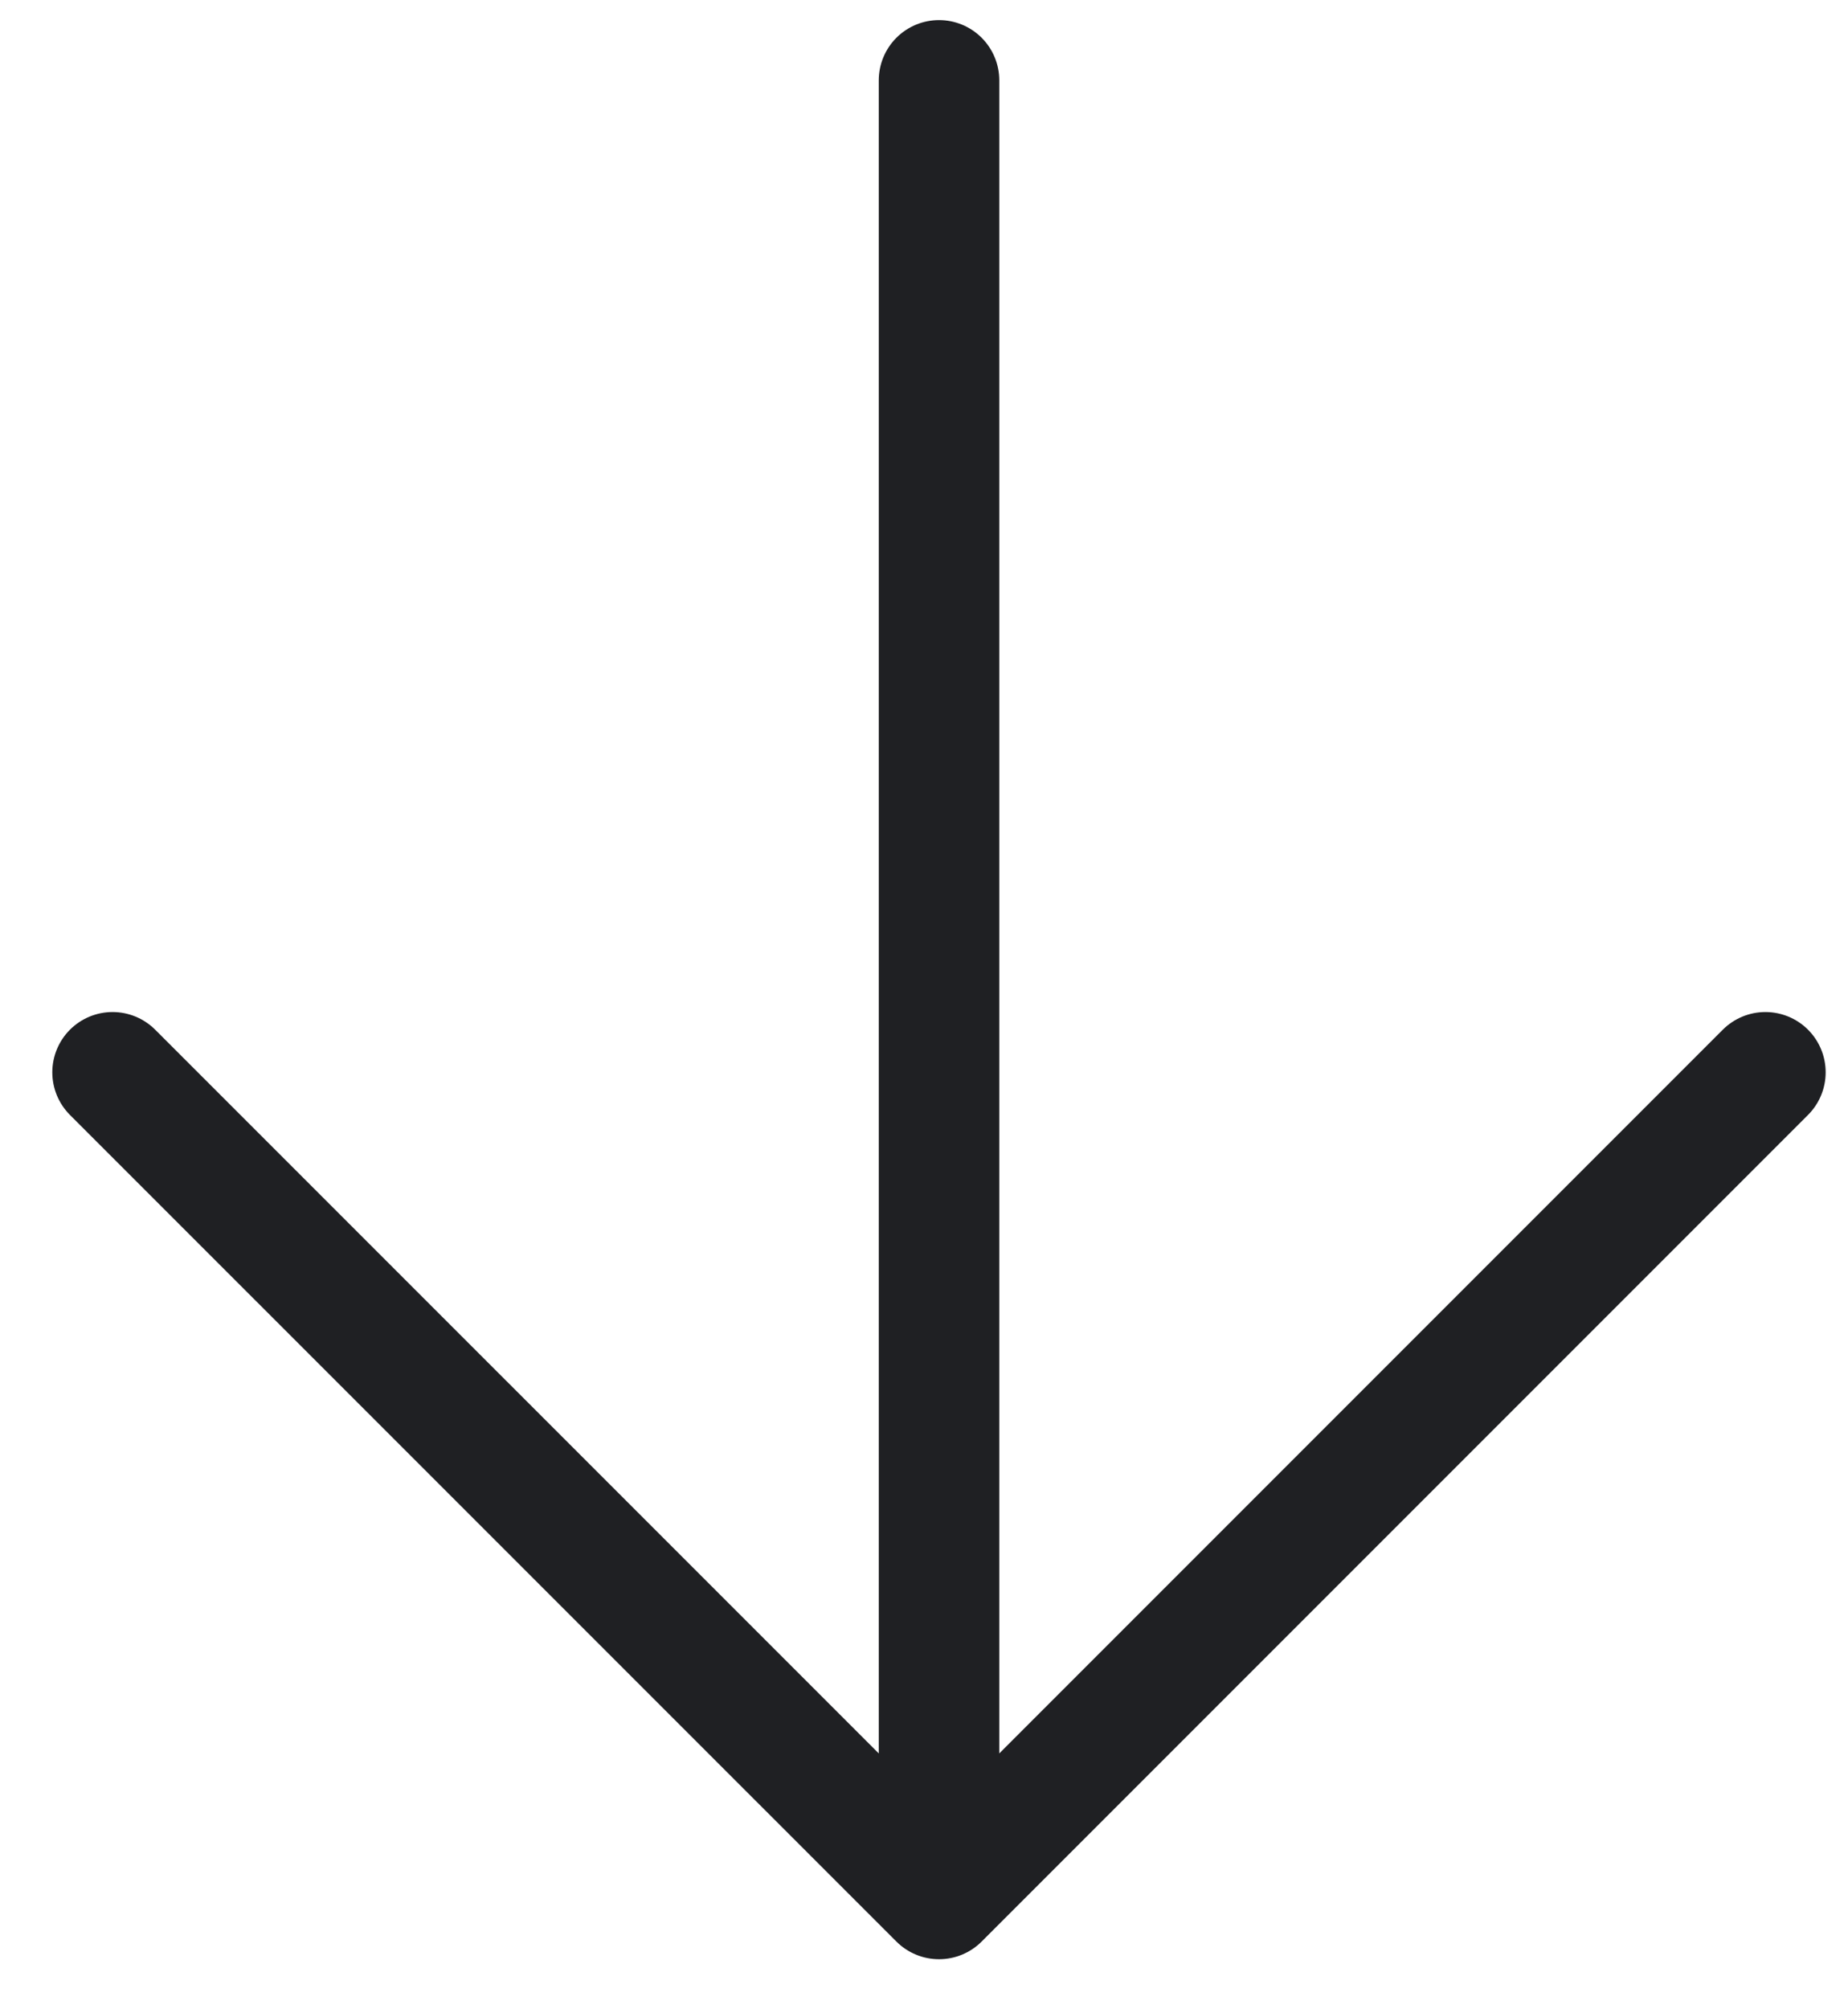 <?xml version="1.0" encoding="UTF-8"?> <svg xmlns="http://www.w3.org/2000/svg" width="23" height="25" viewBox="0 0 23 25" fill="none"><path d="M11.687 1V23.627M11.687 23.627L1.401 13.342M11.687 23.627L21.972 13.342" stroke="#1F2023" stroke-width="1.5" stroke-linecap="round" stroke-linejoin="round"></path></svg> 